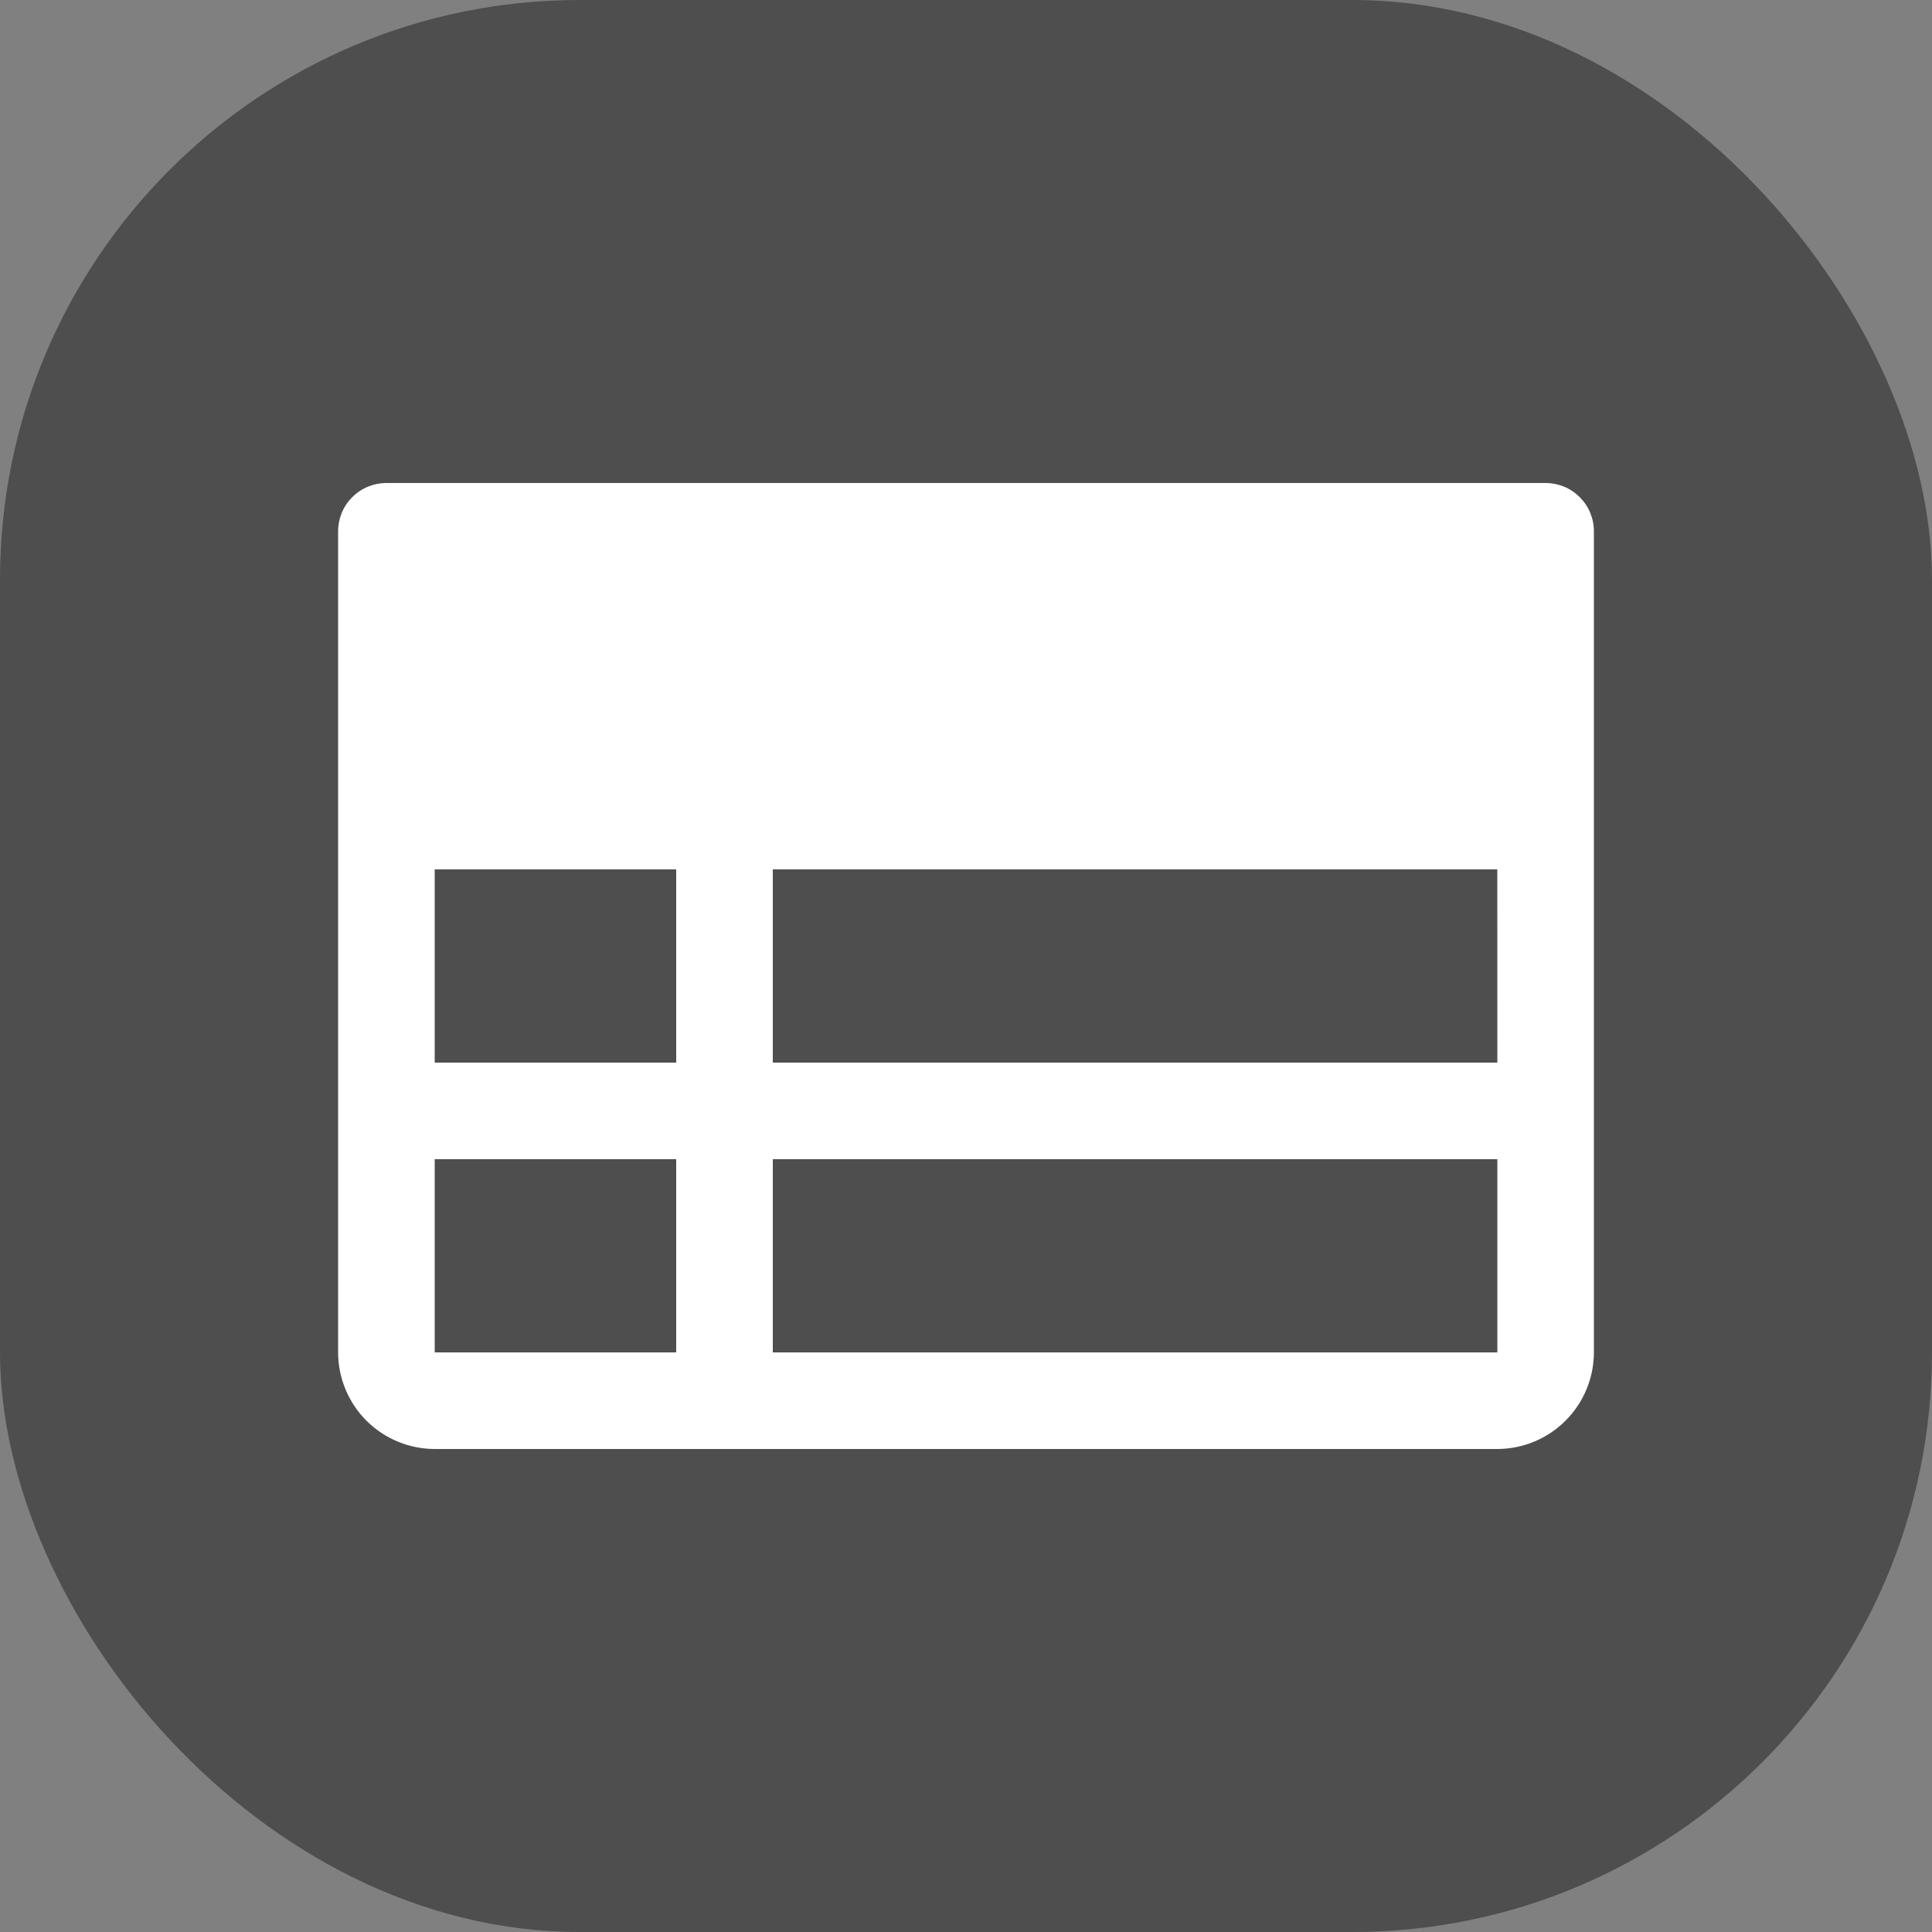 <svg width="40" height="40" viewBox="0 0 40 40" fill="none" xmlns="http://www.w3.org/2000/svg">
<rect x="0" y="0" width="40" height="40" fill="#808080" stroke="none"/>
<rect width="40" height="40" rx="12" fill="#4E4E4E"/>
<path d="M32 10H8C7.869 10 7.739 10.026 7.617 10.076C7.496 10.126 7.386 10.2 7.293 10.293C7.2 10.386 7.126 10.496 7.076 10.617C7.026 10.739 7 10.869 7 11V28C7.001 28.53 7.212 29.039 7.586 29.413C7.961 29.788 8.47 29.999 9 30H31C31.53 29.999 32.039 29.788 32.413 29.413C32.788 29.039 32.999 28.53 33 28V11C33 10.869 32.974 10.739 32.924 10.617C32.874 10.496 32.8 10.386 32.707 10.293C32.614 10.2 32.504 10.126 32.383 10.076C32.261 10.026 32.131 10 32 10ZM9 18H14V22H9V18ZM16 18H31L31.001 22H16V18ZM9 24H14V28H9V24ZM31 28H16V24H31.001L31.001 28L31 28Z" fill="white"/>
</svg>
